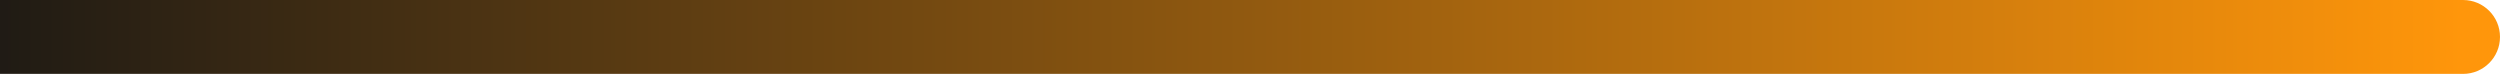 <svg xmlns="http://www.w3.org/2000/svg" width="203" height="6" viewBox="0 0 203 6" fill="none"><path d="M200 6C201.657 6 203 4.657 203 3C203 1.343 201.657 0 200 0V3V6ZM0 3V6H200V3V0H0V3Z" fill="url(#paint0_linear_328_607)"></path><defs><linearGradient id="paint0_linear_328_607" x1="200" y1="7.501" x2="-9.69" y2="7.501" gradientUnits="userSpaceOnUse"><stop stop-color="#FF960B"></stop><stop offset="1" stop-color="#151515"></stop></linearGradient></defs></svg>